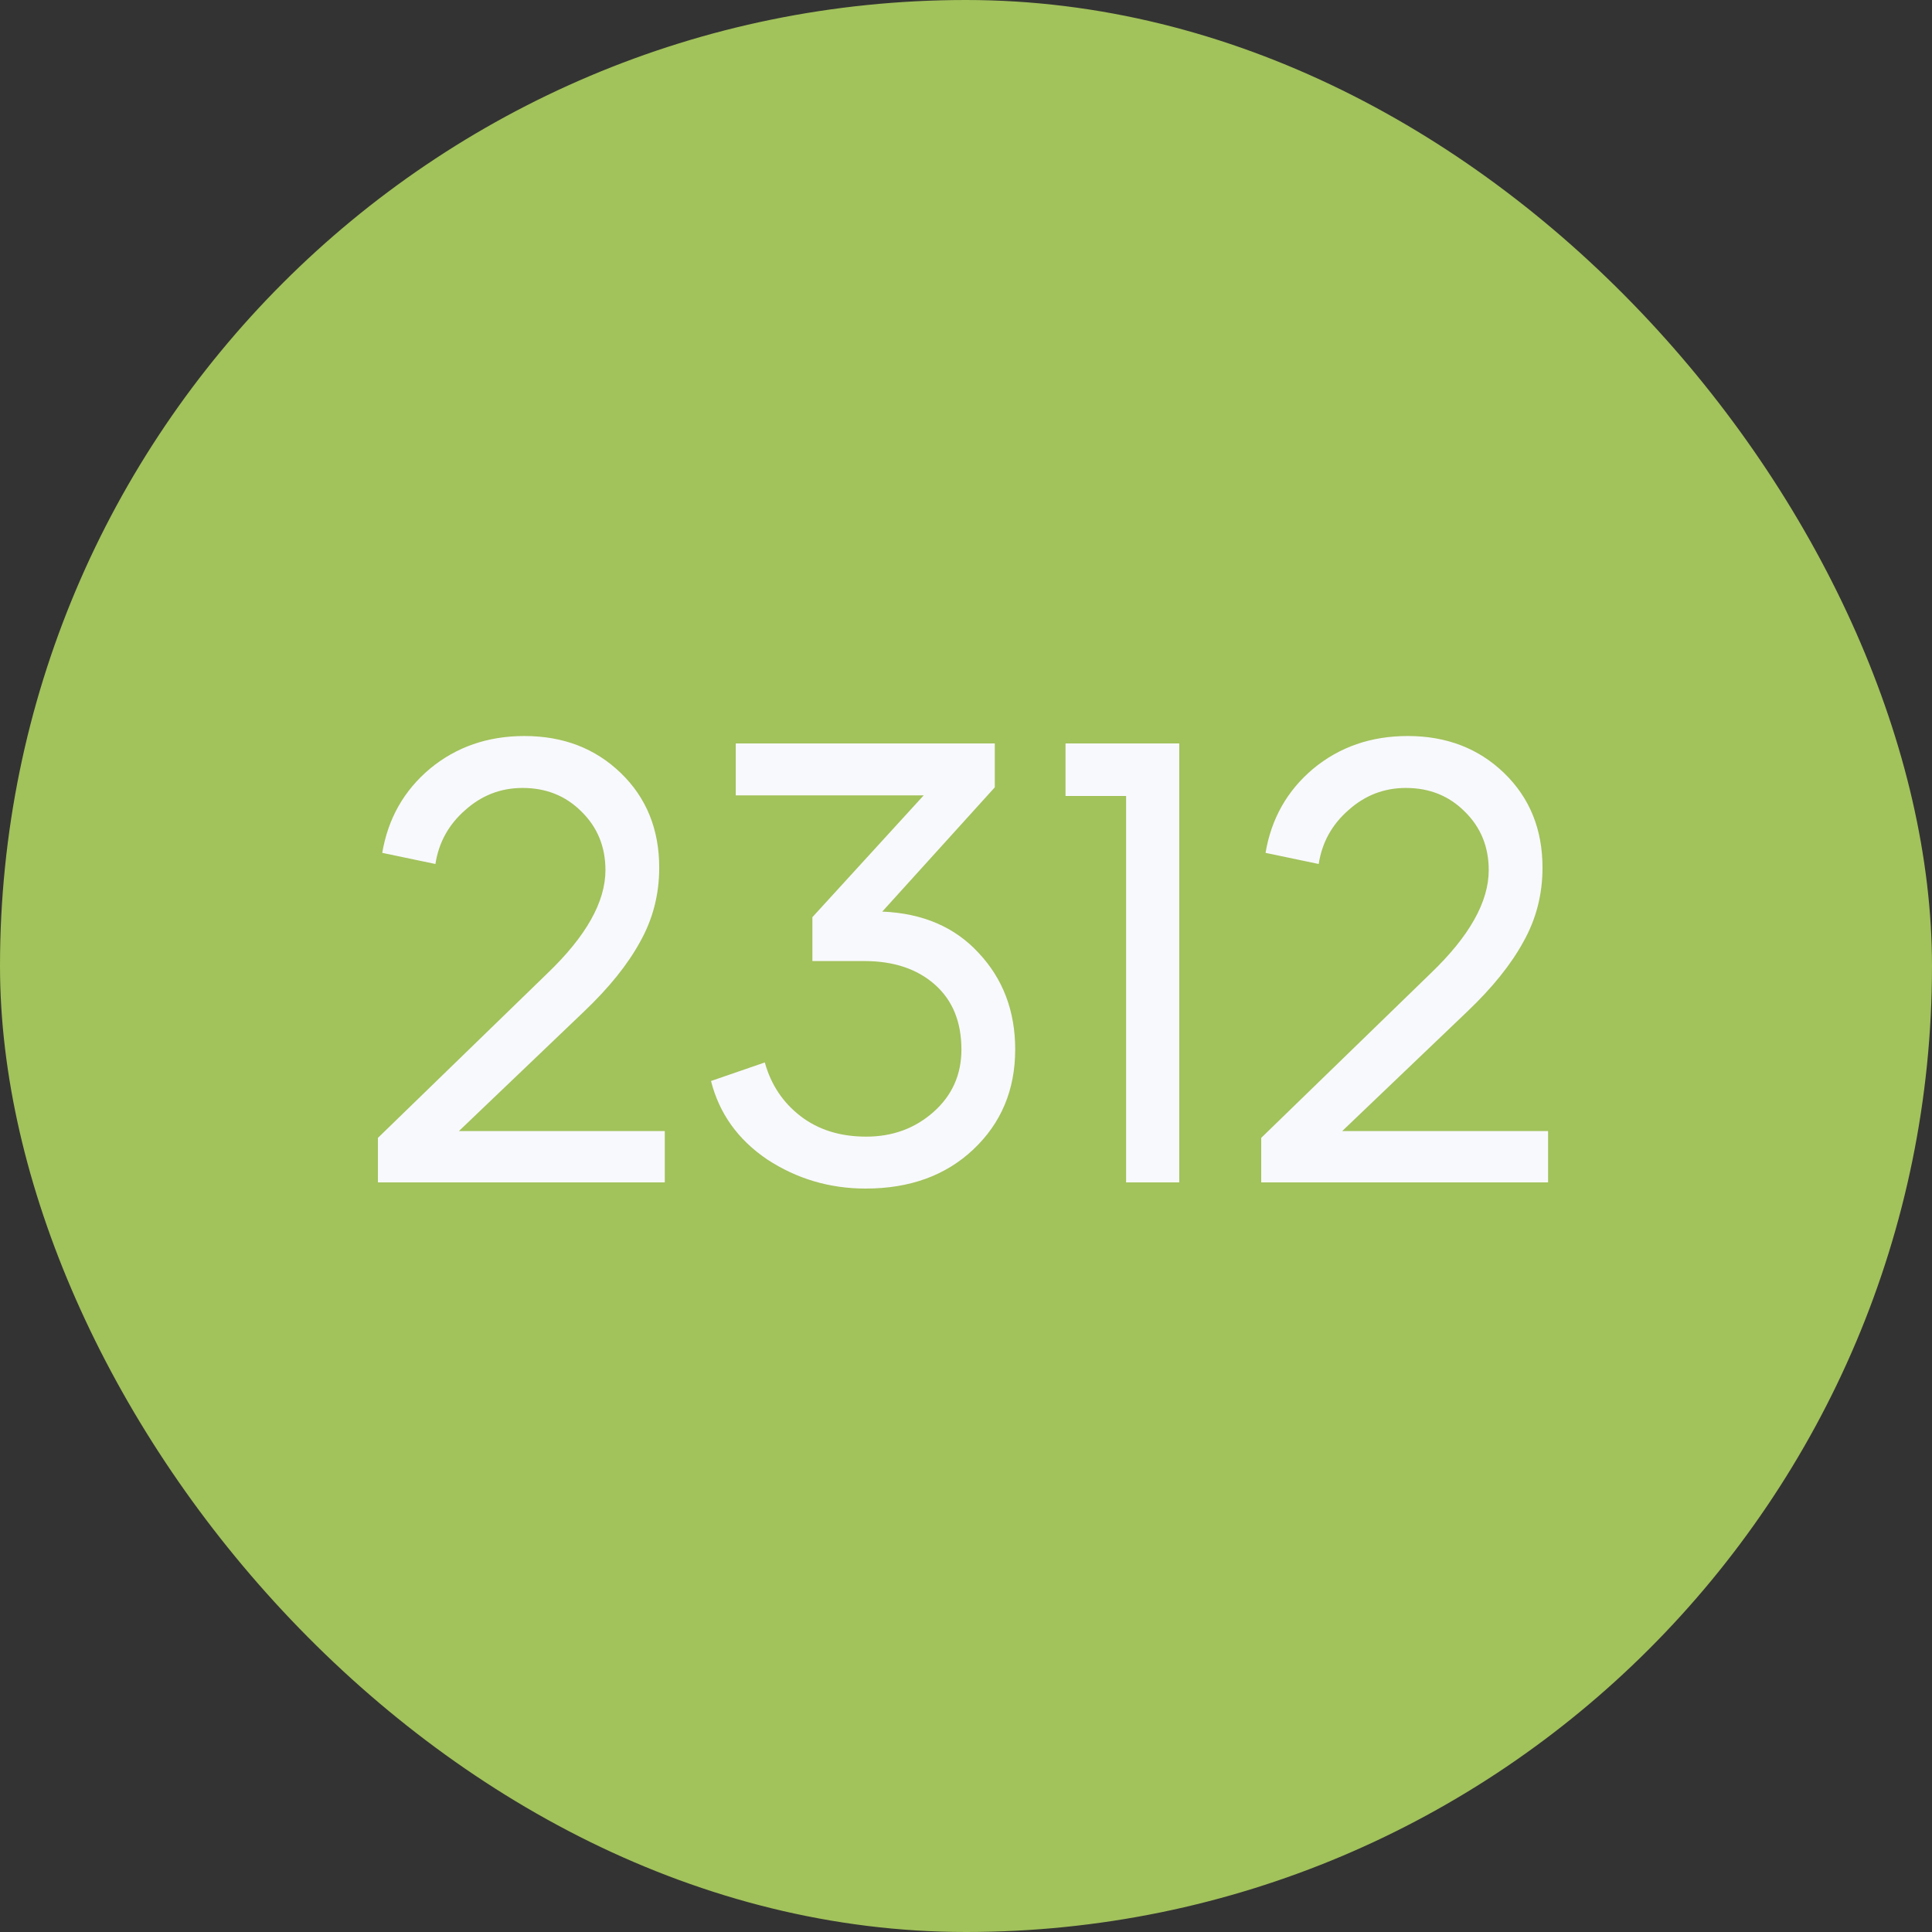 <?xml version="1.0" encoding="UTF-8"?> <svg xmlns="http://www.w3.org/2000/svg" width="150" height="150" viewBox="0 0 150 150" fill="none"><rect x="0" y="0" width="150" height="150" fill="#333333" stroke="none"/><rect width="150" height="150" rx="75" fill="#A2C25B"></rect><path d="M29.342 91.8V88.344L42.494 75.576C45.502 72.696 47.006 70.024 47.006 67.56C47.006 65.736 46.382 64.216 45.134 63C43.918 61.784 42.398 61.176 40.574 61.176C38.878 61.176 37.39 61.752 36.11 62.904C34.83 64.024 34.062 65.416 33.806 67.08L29.678 66.216C30.126 63.56 31.358 61.384 33.374 59.688C35.422 57.992 37.87 57.144 40.718 57.144C43.726 57.144 46.222 58.104 48.206 60.024C50.19 61.944 51.182 64.392 51.182 67.368C51.182 69.448 50.686 71.368 49.694 73.128C48.734 74.888 47.278 76.696 45.326 78.552L35.63 87.816H51.614V91.8H29.342ZM67.204 92.28C64.419 92.28 61.876 91.528 59.572 90.024C57.3 88.488 55.843 86.456 55.203 83.928L59.38 82.488C59.859 84.216 60.788 85.608 62.163 86.664C63.539 87.72 65.236 88.248 67.251 88.248C69.299 88.248 71.043 87.608 72.484 86.328C73.924 85.048 74.644 83.432 74.644 81.48C74.644 79.336 73.956 77.656 72.579 76.44C71.204 75.224 69.379 74.616 67.108 74.616H63.075V71.208L71.716 61.752H57.123V57.72H77.236V61.128L68.499 70.776C71.635 70.904 74.132 71.976 75.987 73.992C77.876 76.008 78.82 78.504 78.82 81.48C78.82 84.616 77.731 87.208 75.555 89.256C73.412 91.272 70.627 92.28 67.204 92.28ZM87.43 91.8V61.8H82.726V57.72H91.558V91.8H87.43ZM97.92 91.8V88.344L111.072 75.576C114.08 72.696 115.584 70.024 115.584 67.56C115.584 65.736 114.96 64.216 113.712 63C112.496 61.784 110.976 61.176 109.152 61.176C107.456 61.176 105.968 61.752 104.688 62.904C103.408 64.024 102.64 65.416 102.384 67.08L98.256 66.216C98.704 63.56 99.936 61.384 101.952 59.688C104 57.992 106.448 57.144 109.296 57.144C112.304 57.144 114.8 58.104 116.784 60.024C118.768 61.944 119.76 64.392 119.76 67.368C119.76 69.448 119.264 71.368 118.272 73.128C117.312 74.888 115.856 76.696 113.904 78.552L104.208 87.816H120.192V91.8H97.92Z" fill="#F8F9FD"></path></svg> 